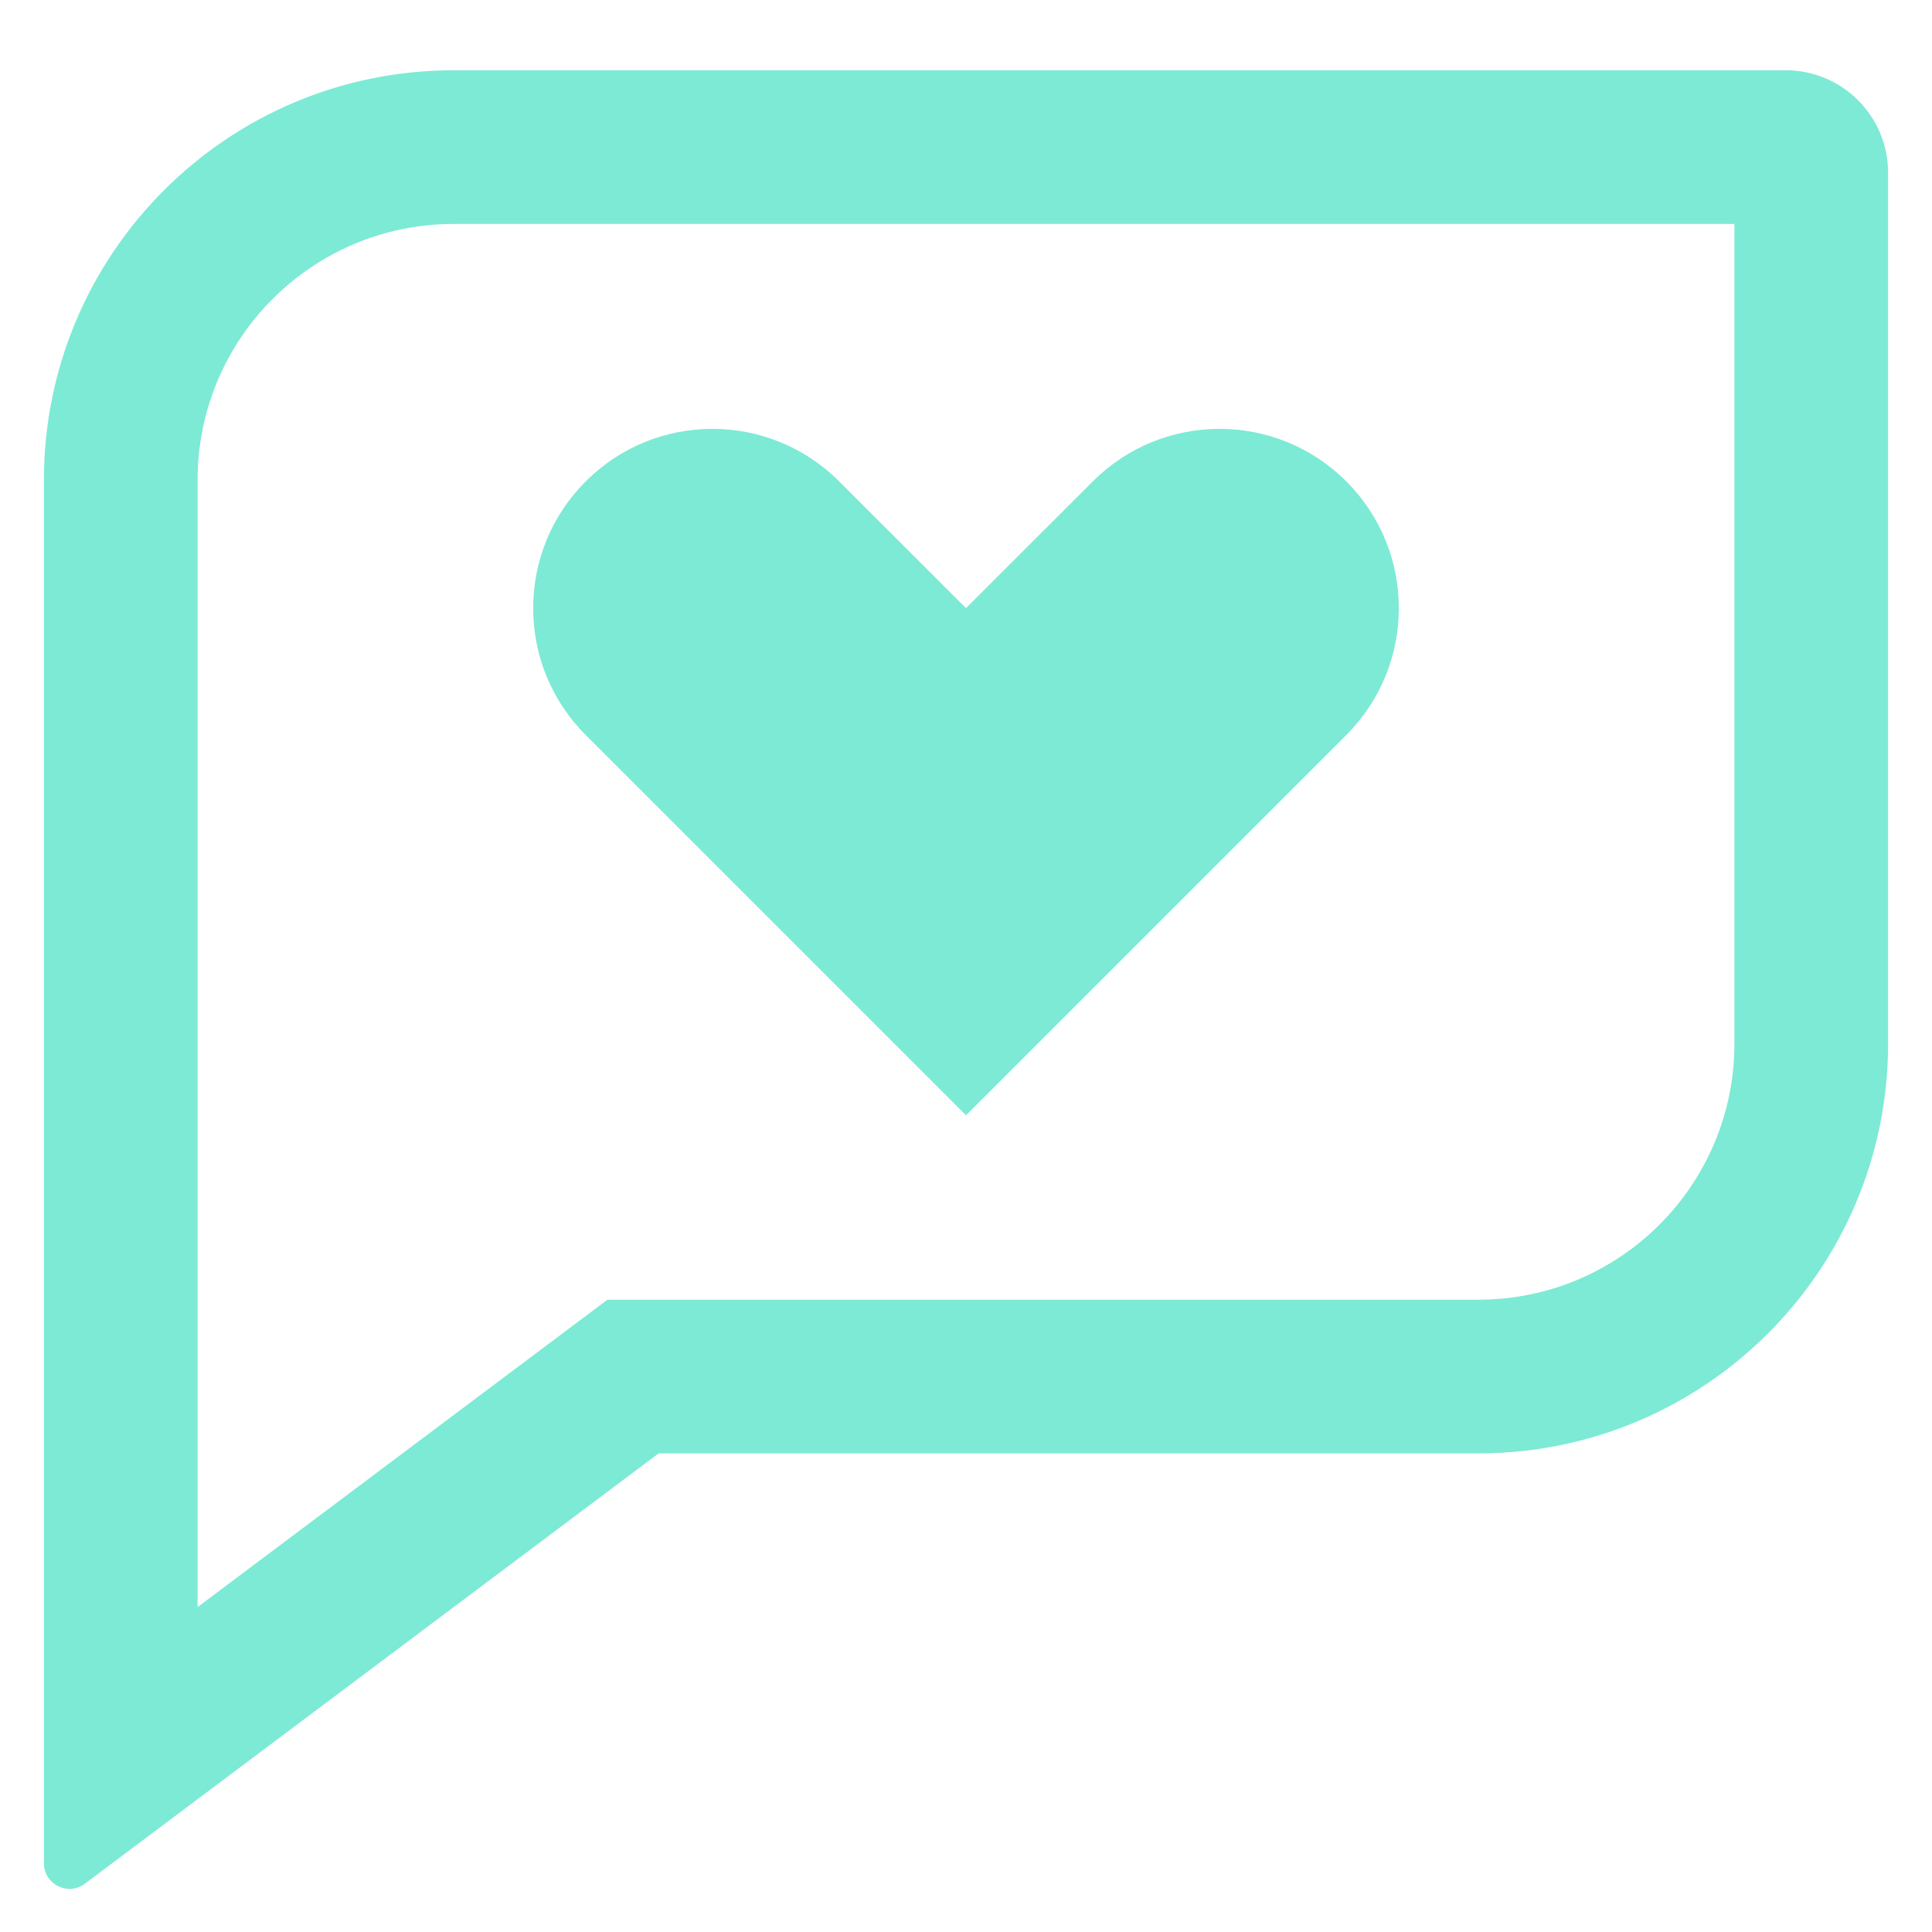 <svg width="22" height="22" viewBox="0 0 22 22" fill="none" xmlns="http://www.w3.org/2000/svg">
<path d="M6.669 5.482C7.466 4.684 8.759 4.684 9.556 5.482L11 6.925L12.444 5.482C13.241 4.684 14.534 4.684 15.331 5.482C16.128 6.279 16.128 7.572 15.331 8.369L11 12.7L6.669 8.369C5.872 7.572 5.872 6.279 6.669 5.482Z" fill="#7DEAD5"/>
<path fill-rule="evenodd" clip-rule="evenodd" d="M7.5 16.55H16.833C19.411 16.55 21.5 14.461 21.5 11.884V1.967C21.5 1.323 20.978 0.8 20.333 0.8H5.167C2.589 0.8 0.5 2.89 0.5 5.467V21.217C0.5 21.457 0.774 21.595 0.967 21.45L7.5 16.55ZM6.917 14.8L2.25 18.3V5.467C2.25 3.856 3.556 2.55 5.167 2.55H19.75V11.884C19.75 13.495 18.444 14.8 16.833 14.8H6.917Z" fill="#7DEAD5"/>
</svg>
